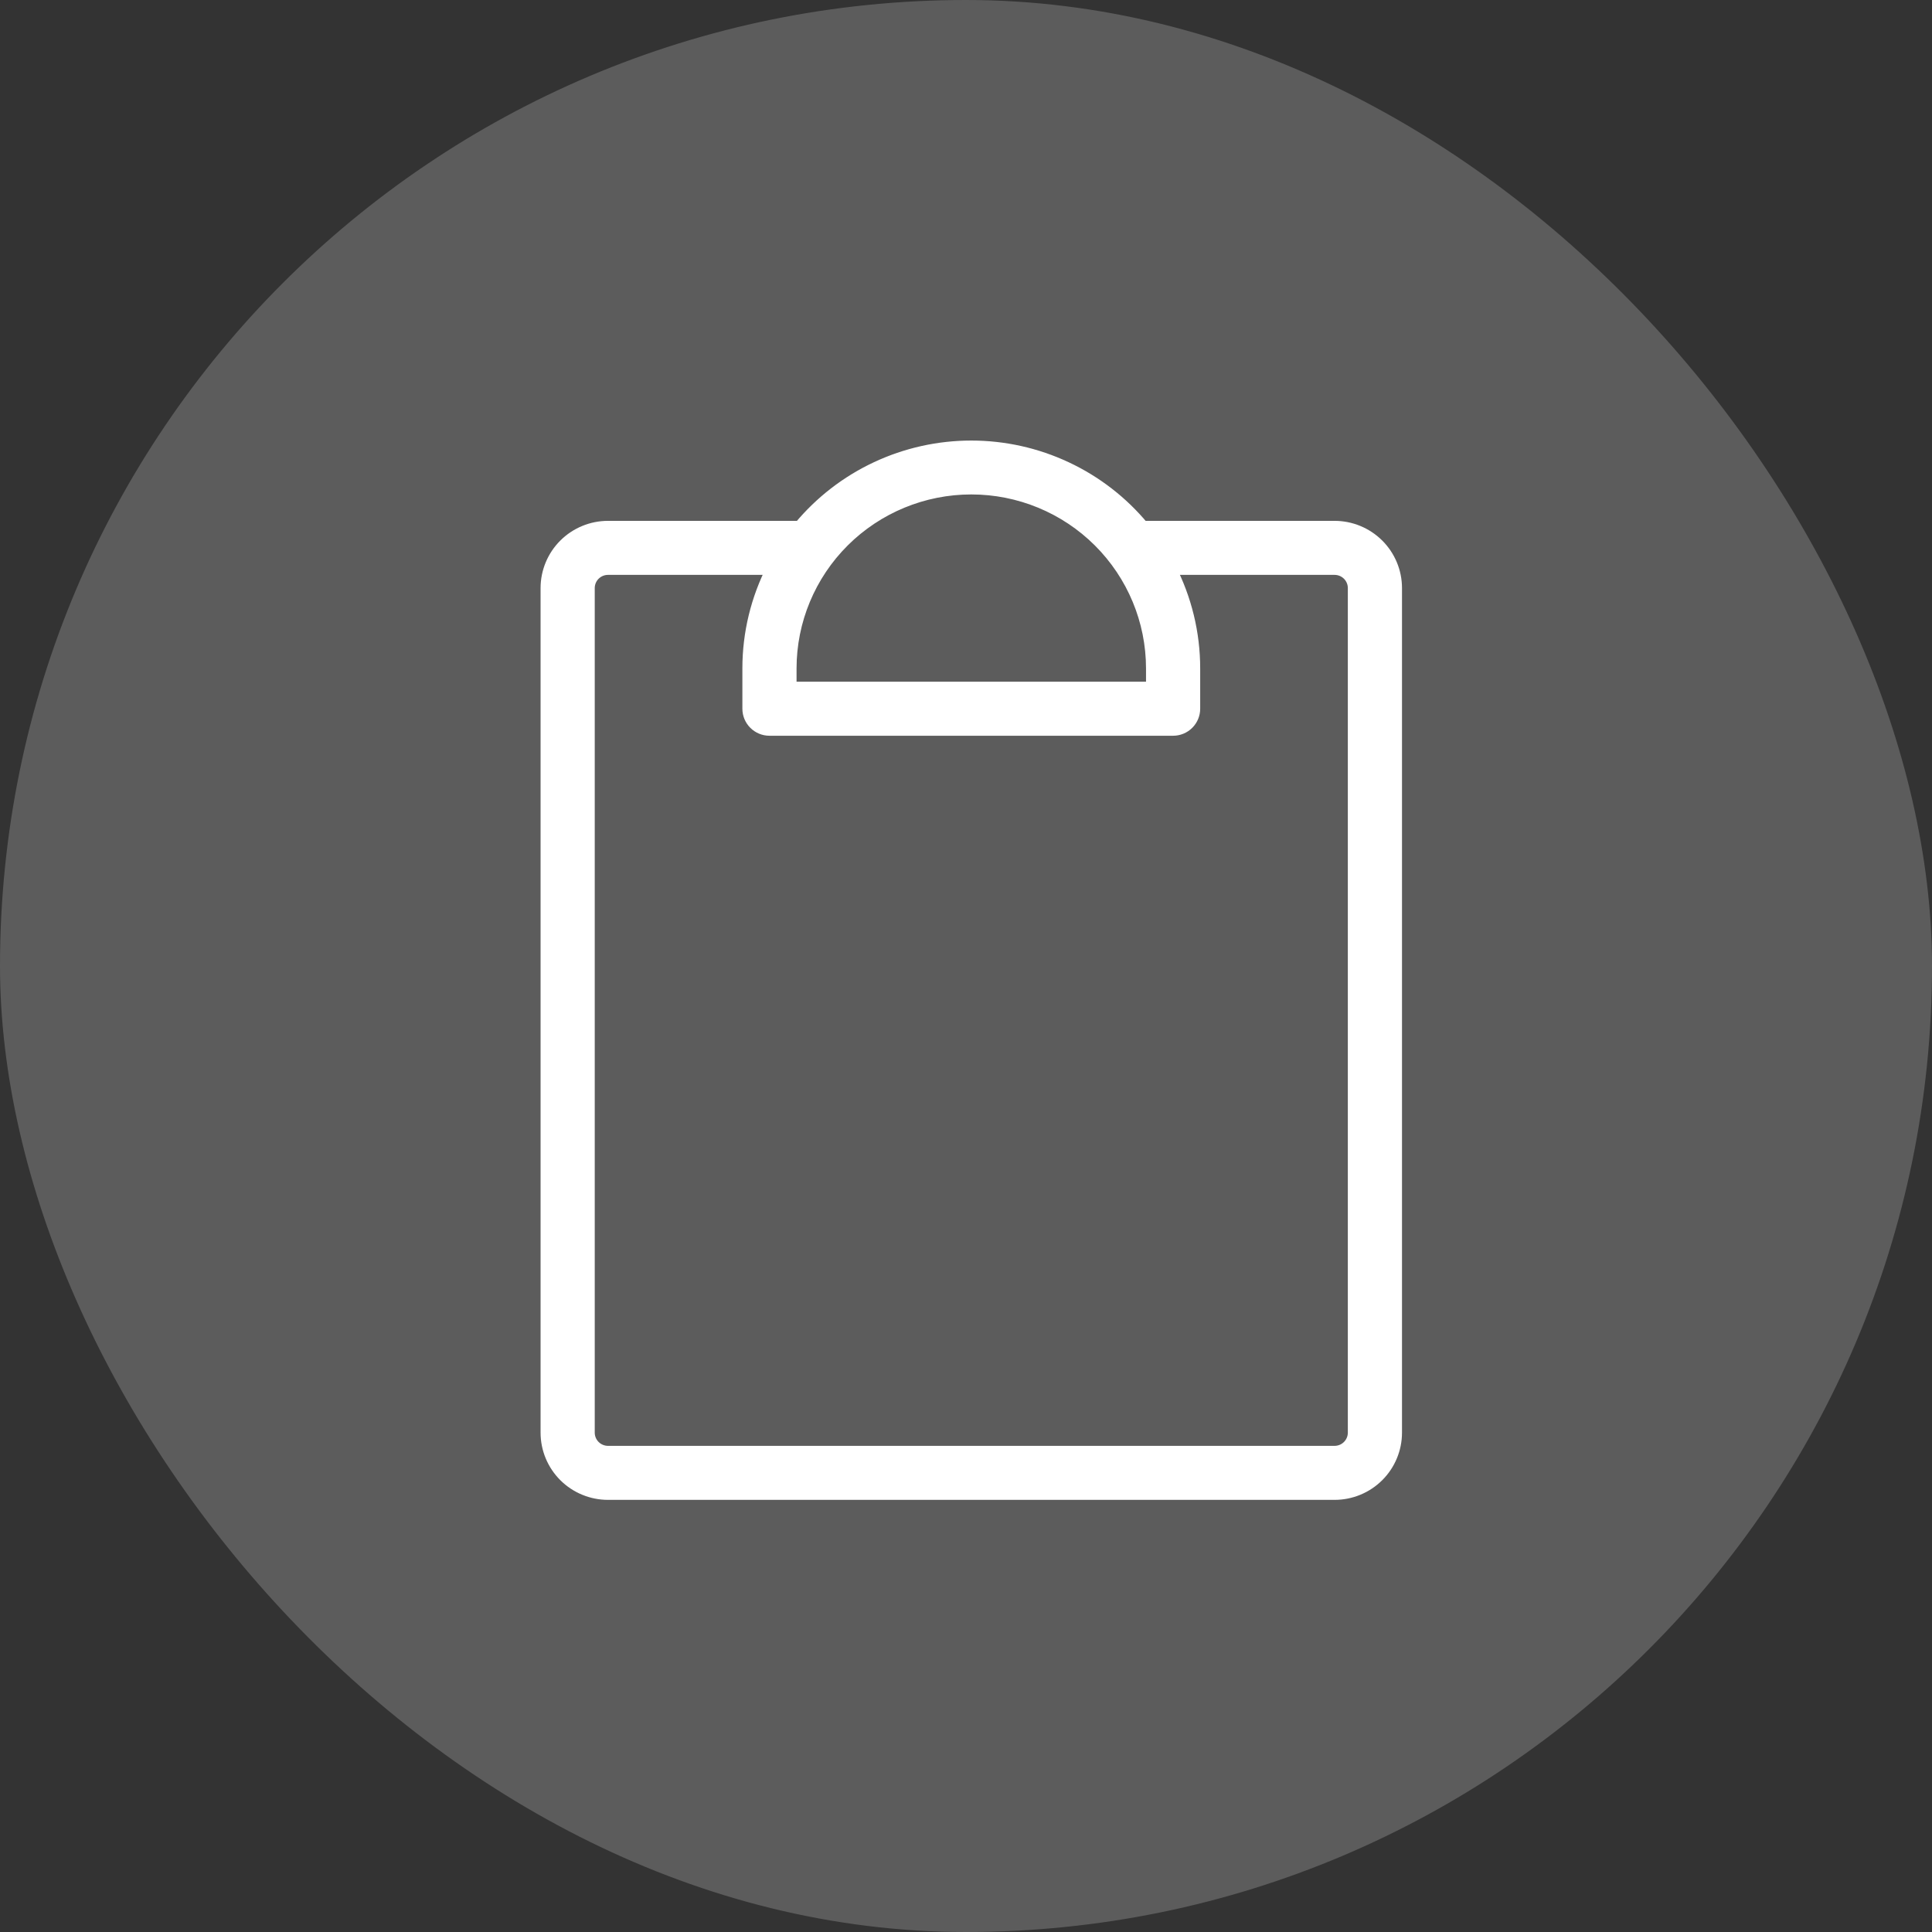 <svg width="140" height="140" viewBox="0 0 140 140" fill="none" xmlns="http://www.w3.org/2000/svg">
<rect x="0" y="0" width="140" height="140" fill="#333333" stroke="none"/>
<rect opacity="0.2" width="140" height="140" rx="70" fill="white"/>
<path d="M96.707 38.243H82.784C81.275 36.423 79.381 34.958 77.237 33.952C75.093 32.946 72.753 32.424 70.383 32.424C68.013 32.424 65.673 32.946 63.529 33.952C61.385 34.958 59.491 36.423 57.982 38.243H44.059C42.896 38.243 41.78 38.704 40.957 39.524C40.134 40.344 39.672 41.456 39.672 42.615V103.815C39.672 104.974 40.134 106.086 40.957 106.906C41.78 107.726 42.896 108.186 44.059 108.186H96.707C97.871 108.186 98.986 107.726 99.809 106.906C100.632 106.086 101.094 104.974 101.094 103.815V42.615C101.094 41.456 100.632 40.344 99.809 39.524C98.986 38.704 97.871 38.243 96.707 38.243ZM70.383 35.329C73.874 35.329 77.222 36.711 79.69 39.17C82.158 41.63 83.545 44.965 83.545 48.443V49.901H57.221V48.443C57.221 44.965 58.608 41.63 61.076 39.17C63.544 36.711 66.892 35.329 70.383 35.329ZM98.169 103.815C98.169 104.201 98.015 104.572 97.741 104.845C97.467 105.118 97.095 105.272 96.707 105.272H44.059C43.671 105.272 43.299 105.118 43.025 104.845C42.751 104.572 42.597 104.201 42.597 103.815V42.615C42.597 42.228 42.751 41.858 43.025 41.584C43.299 41.311 43.671 41.158 44.059 41.158H56.062C54.9 43.412 54.294 45.91 54.296 48.443V51.358C54.296 51.744 54.45 52.115 54.725 52.388C54.999 52.661 55.371 52.815 55.759 52.815H85.007C85.395 52.815 85.767 52.661 86.041 52.388C86.316 52.115 86.47 51.744 86.47 51.358V48.443C86.472 45.91 85.866 43.412 84.704 41.158H96.707C97.095 41.158 97.467 41.311 97.741 41.584C98.015 41.858 98.169 42.228 98.169 42.615V103.815Z" fill="white" stroke="white" stroke-linejoin="round"/>
</svg>
